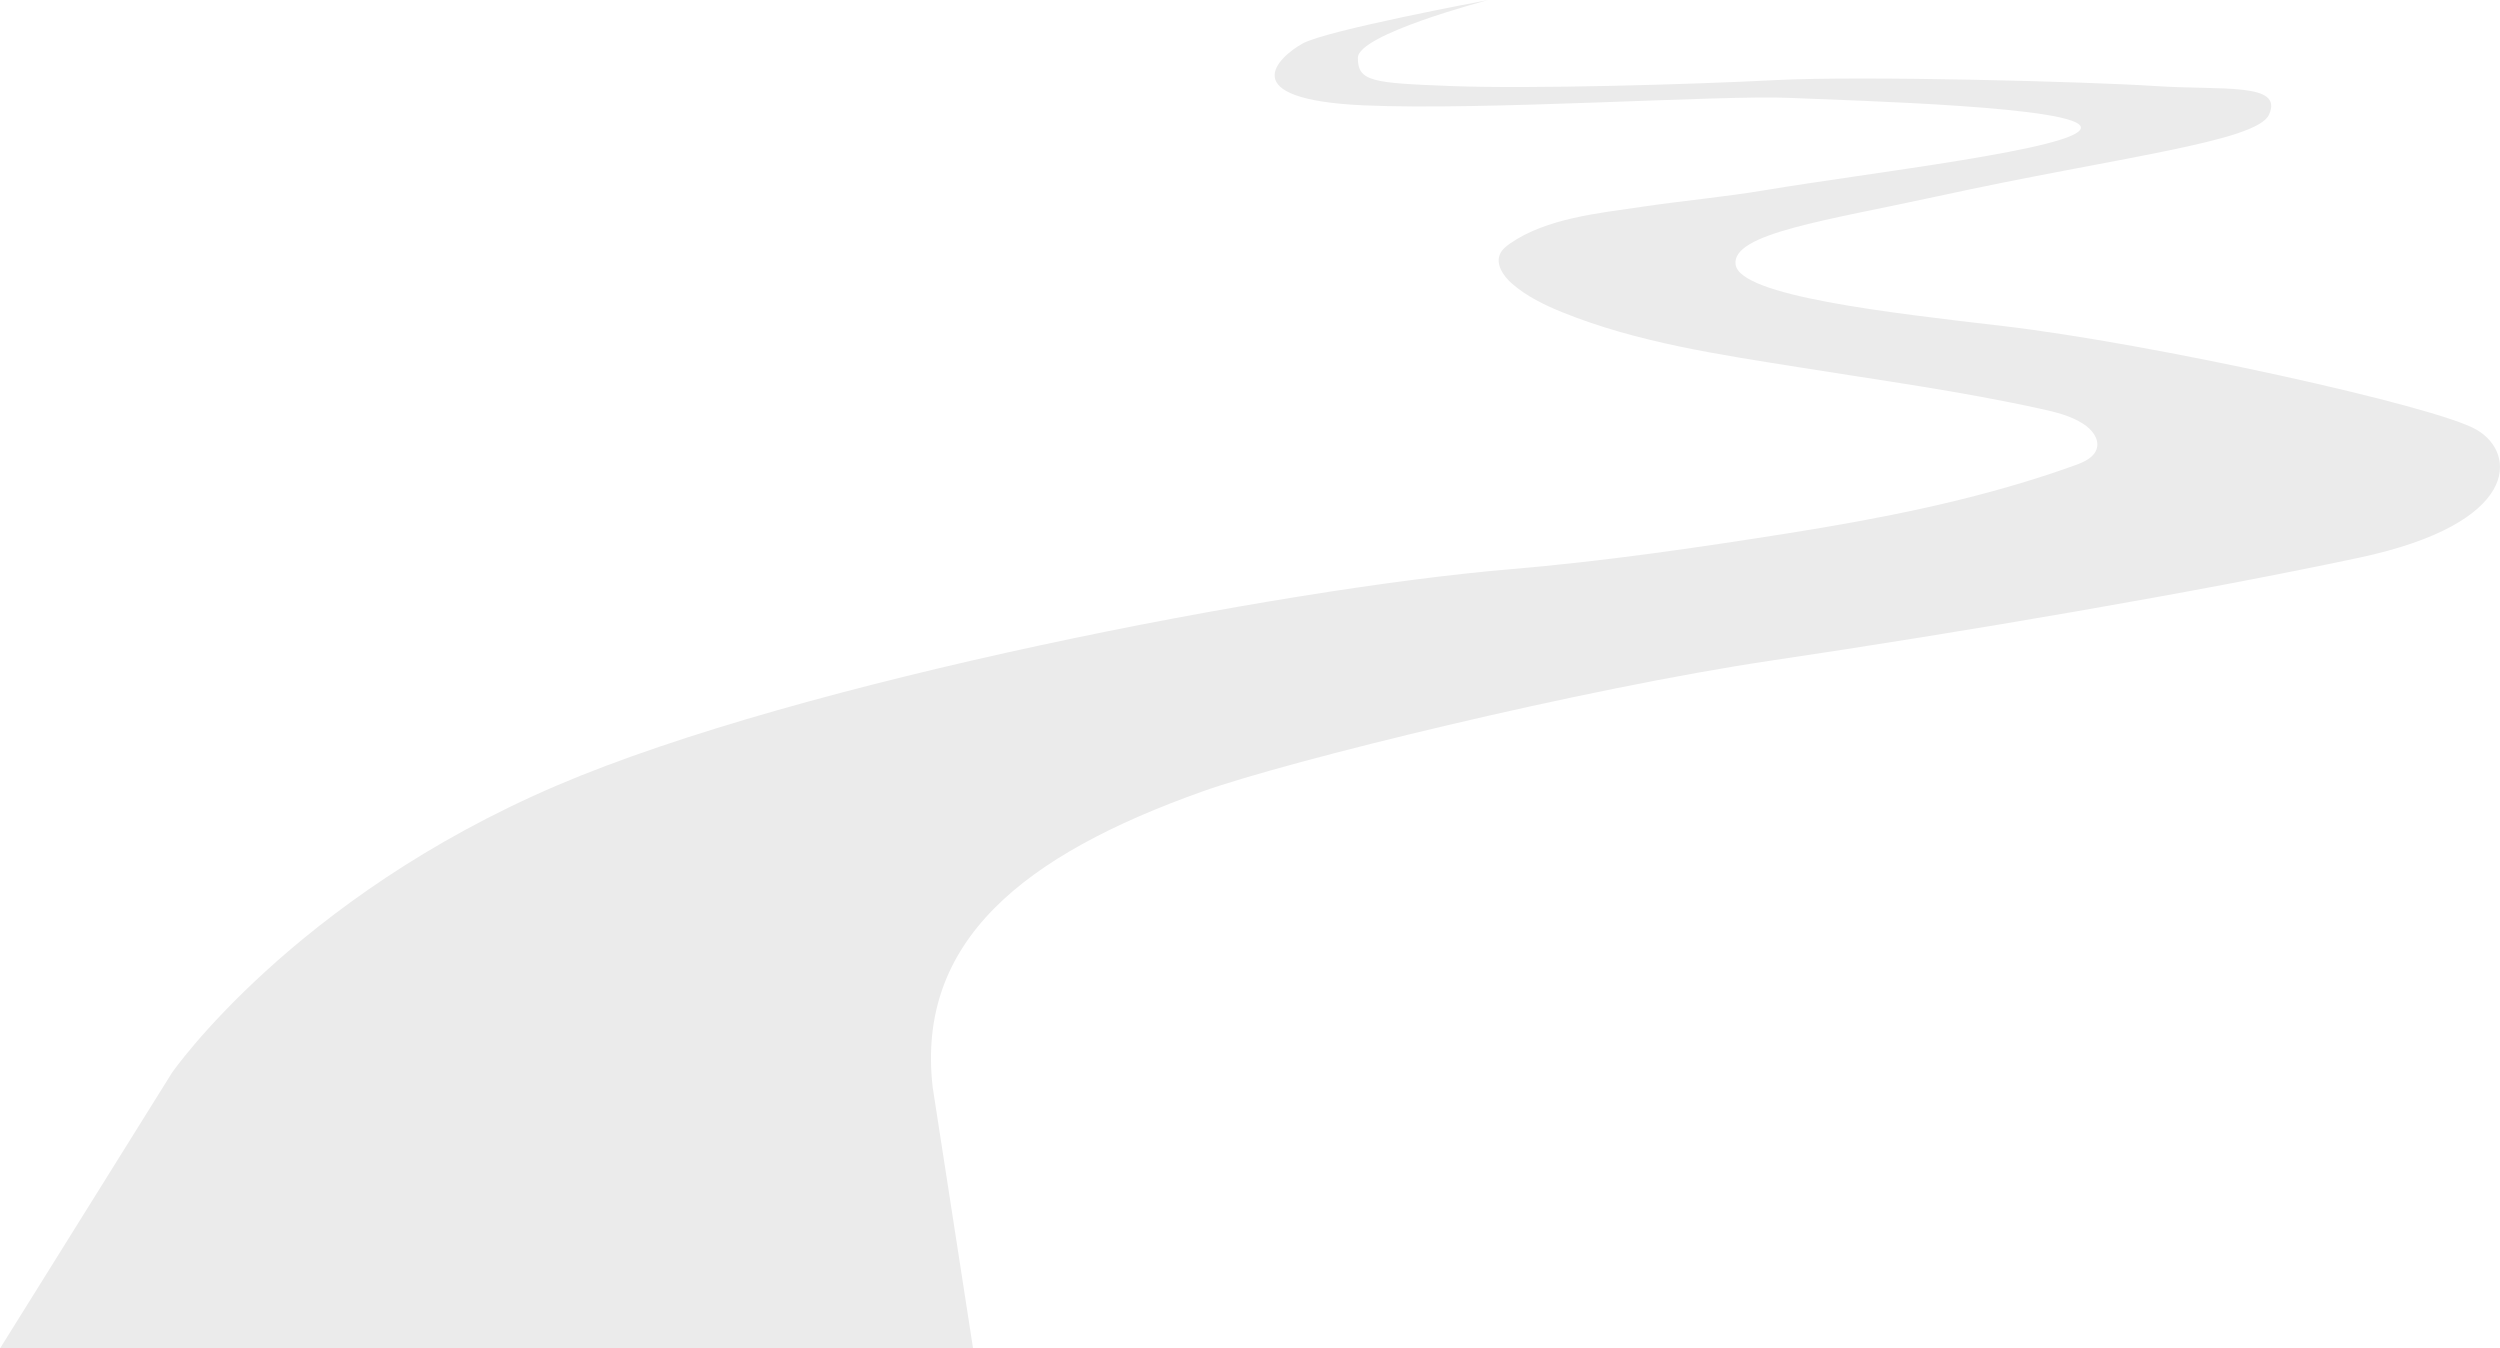 <?xml version="1.0" encoding="utf-8"?>
<!-- Generator: Adobe Illustrator 27.0.1, SVG Export Plug-In . SVG Version: 6.00 Build 0)  -->
<svg version="1.1" id="Calque_1" xmlns="http://www.w3.org/2000/svg" xmlns:xlink="http://www.w3.org/1999/xlink" x="0px" y="0px"
	 viewBox="0 0 2980.8 1607.8" style="enable-background:new 0 0 2980.8 1607.8;" xml:space="preserve">
<style type="text/css">
	.st0{opacity:8.000000e-02;enable-background:new    ;}
</style>
<path class="st0" d="M2813.1,664.9c-191.7,40.8-472.1,88.7-699.2,122.4c-227.2,33.7-577.6,119.9-679.7,156.2
	c-214.7,76.3-341.8,179-322.2,352.5l48.2,311.8H0L205.1,1279c0,0,144.2-208,459.5-342.7C955.2,812.1,1530,701.5,1799.8,678.8
	c111.5-9.4,222.1-25.5,332.5-43c109.4-17.4,218.7-38.7,323.7-74.7c6.3-2.2,12.6-4.4,18.8-6.6c10.7-3.9,22.7-9.4,25.4-20.4
	c2.8-11.5-6.4-22.4-16.4-28.8c-15-9.6-32.6-13.9-50-17.7c-95.5-21.1-192.4-34.2-288.9-49.7c-94.5-15.1-192.7-29.4-281.9-65.5
	c-21.5-8.7-42.7-19-60.2-34.2c-10.3-9-19.9-23-14.2-35.5c2.4-5.3,7.2-9.1,11.9-12.4c43.6-30.2,105.7-36.1,156.9-43.7
	c49.1-7.3,98.6-11.7,147.5-19.9c123-20.7,376.2-49.7,376.2-74.5c0-24.9-266.2-32-347.8-35.5c-81.6-3.6-363.9,15.4-507.6,8.9
	c-156.6-7.1-101.2-57.7-72.8-73.6c28-15.8,216.6-51,221.8-52C1770,1.2,1619,41,1619,69c0,28.4,17.4,30,111.4,33.6
	c94.1,3.6,284-1.8,386.9-7.1c102.9-5.3,372.7,1.8,452.6,7.1c79.9,5.3,153.1-4.7,135.5,34.1c-14.8,32.6-181.6,50.7-394.6,97.2
	c-132.6,28.9-246.7,44.4-241.4,81.6c5.3,37.3,180.6,57.1,319.4,73.3c175,20.5,516.4,95.3,564.3,123.7
	C3001.2,540.6,3004.8,624,2813.1,664.9z"/>
</svg>
